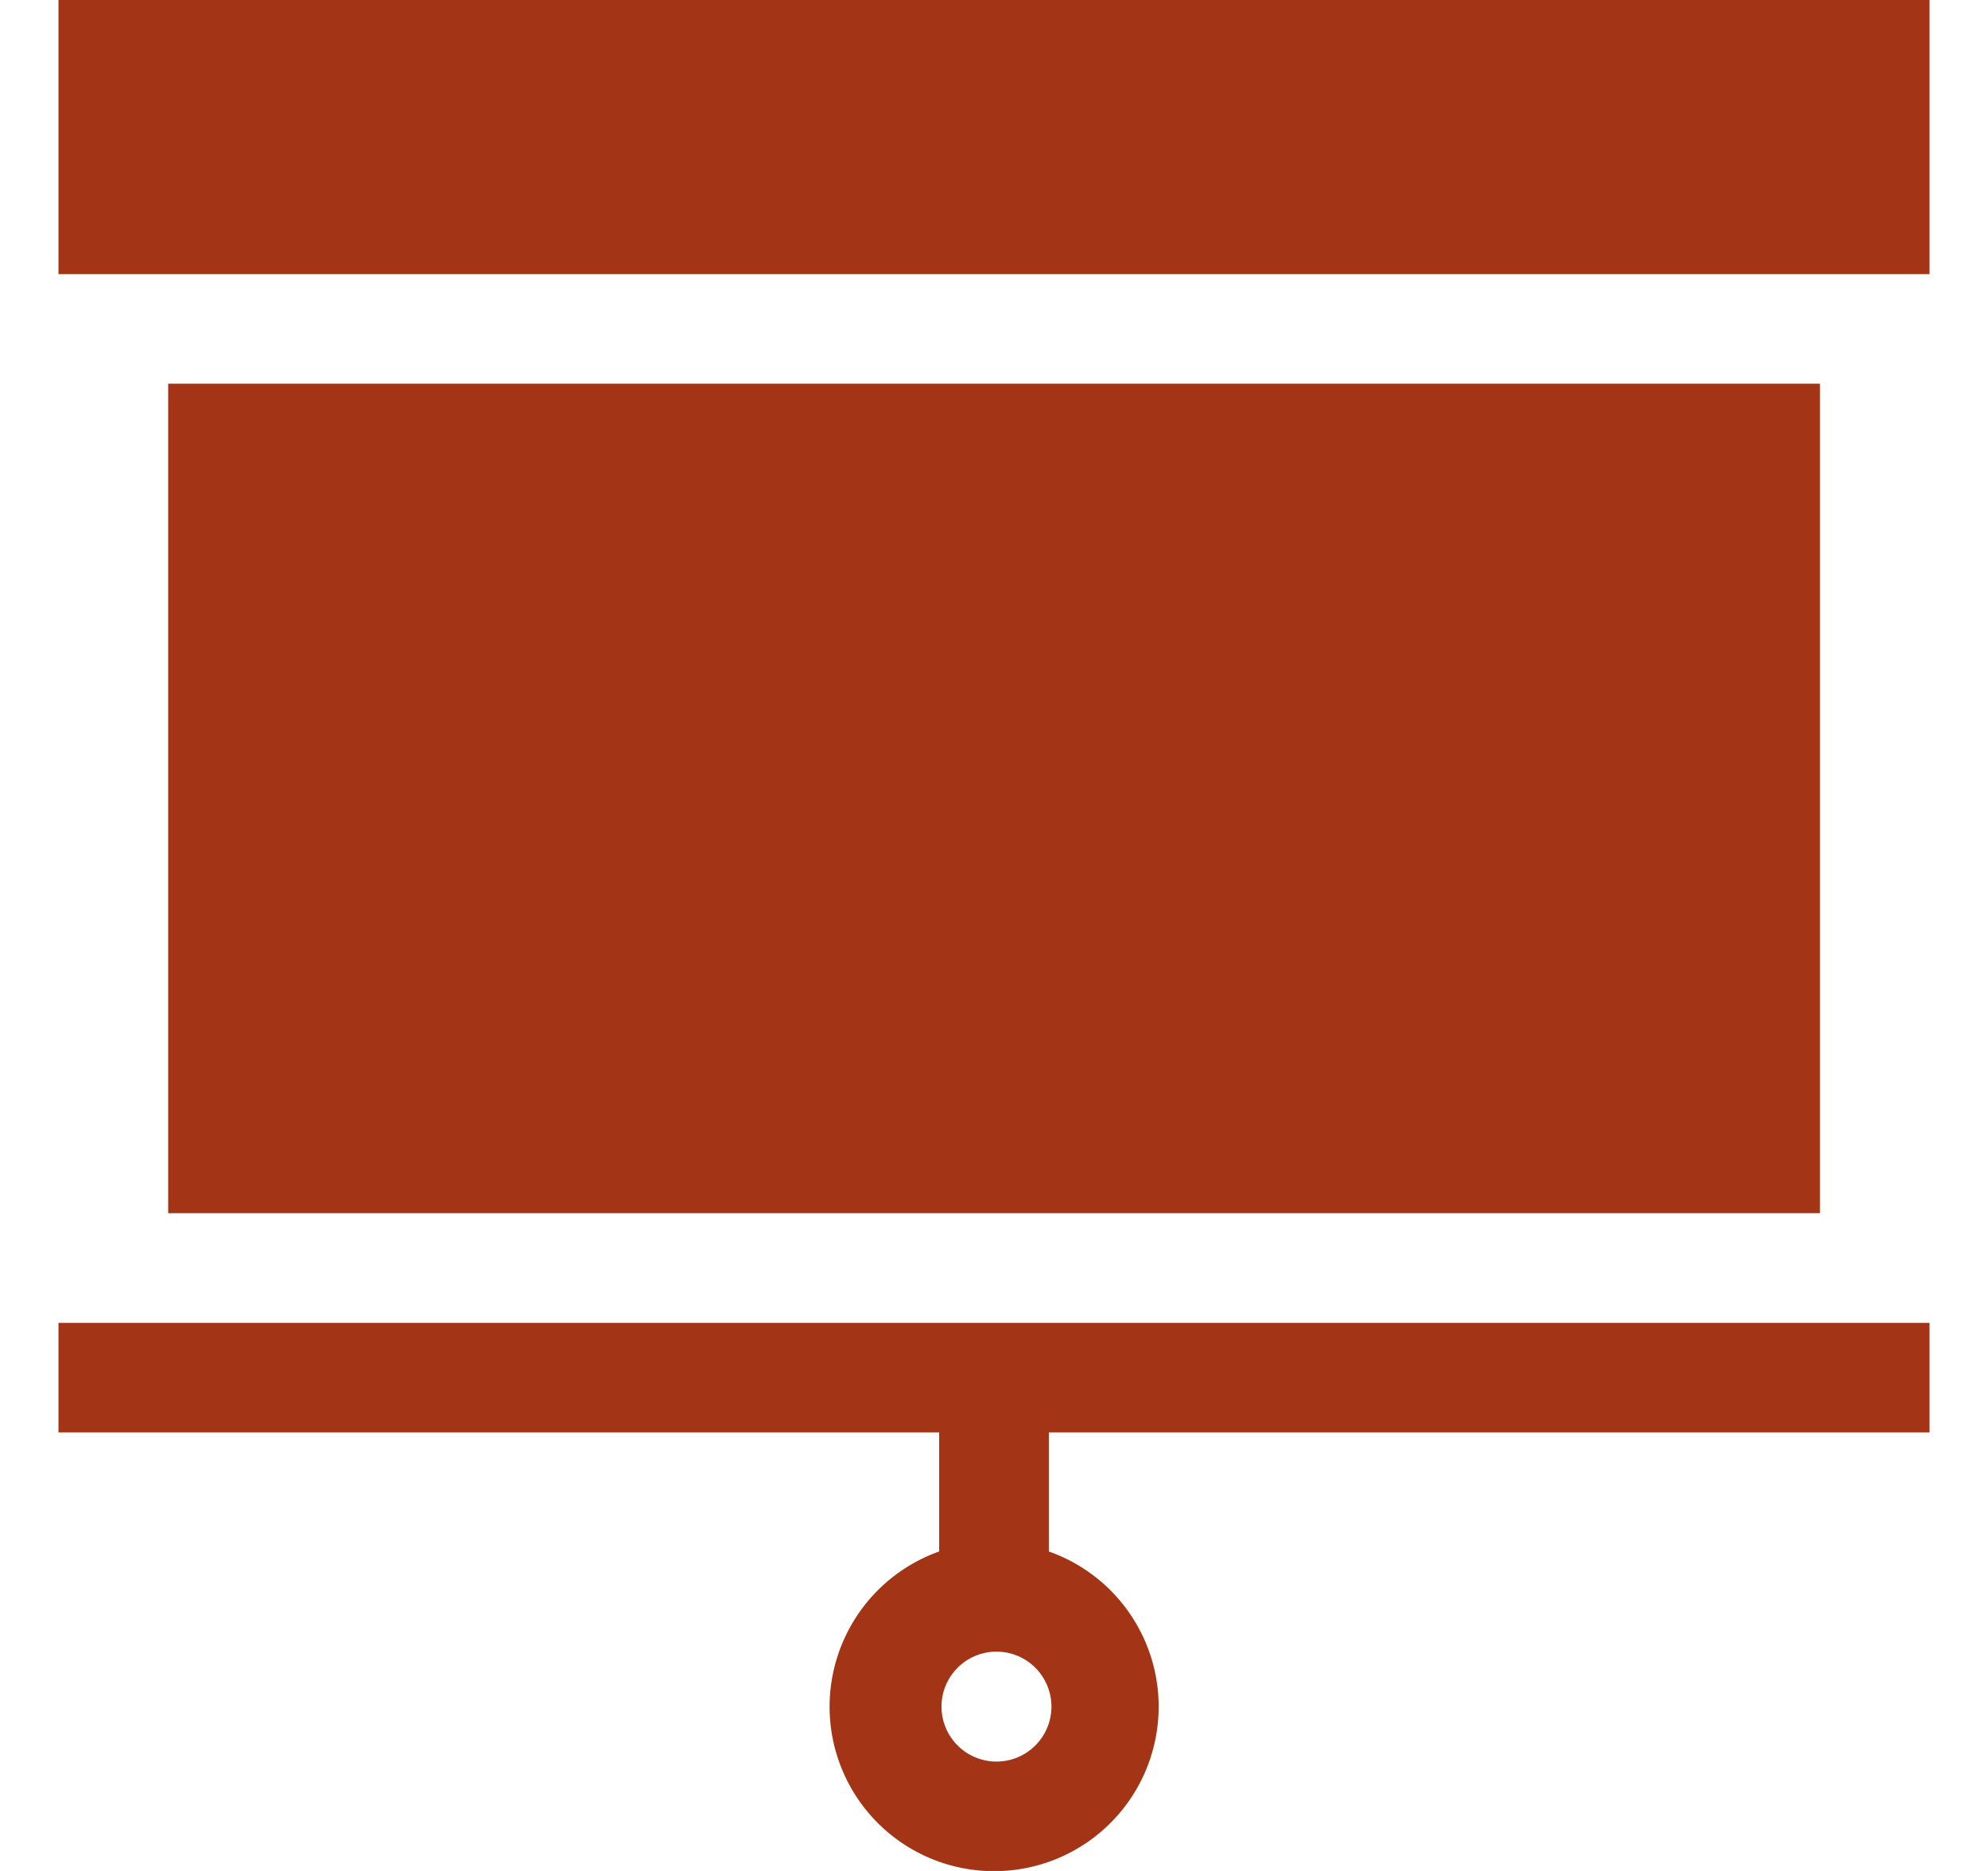 <svg xmlns="http://www.w3.org/2000/svg" width="17" height="16" viewBox="0 0 17 16" fill="none"><g clip-path="url(#a)" fill="#A33416"><path d="M.5 12.25h7.531v1.018a1.41 1.41 0 0 0-.937 1.326 1.407 1.407 0 1 0 1.875-1.326V12.25H16.5v-.937H.5zm8 1.875a.47.47 0 1 1-.001.939.47.47 0 0 1 .001-.939m7.063-10.844H1.438v7.094h14.125zM16.5 0H.5v2.344h16z"/></g><defs><clipPath id="a"><path fill="#fff" d="M.5 0h16v16H.5z"/></clipPath></defs></svg>